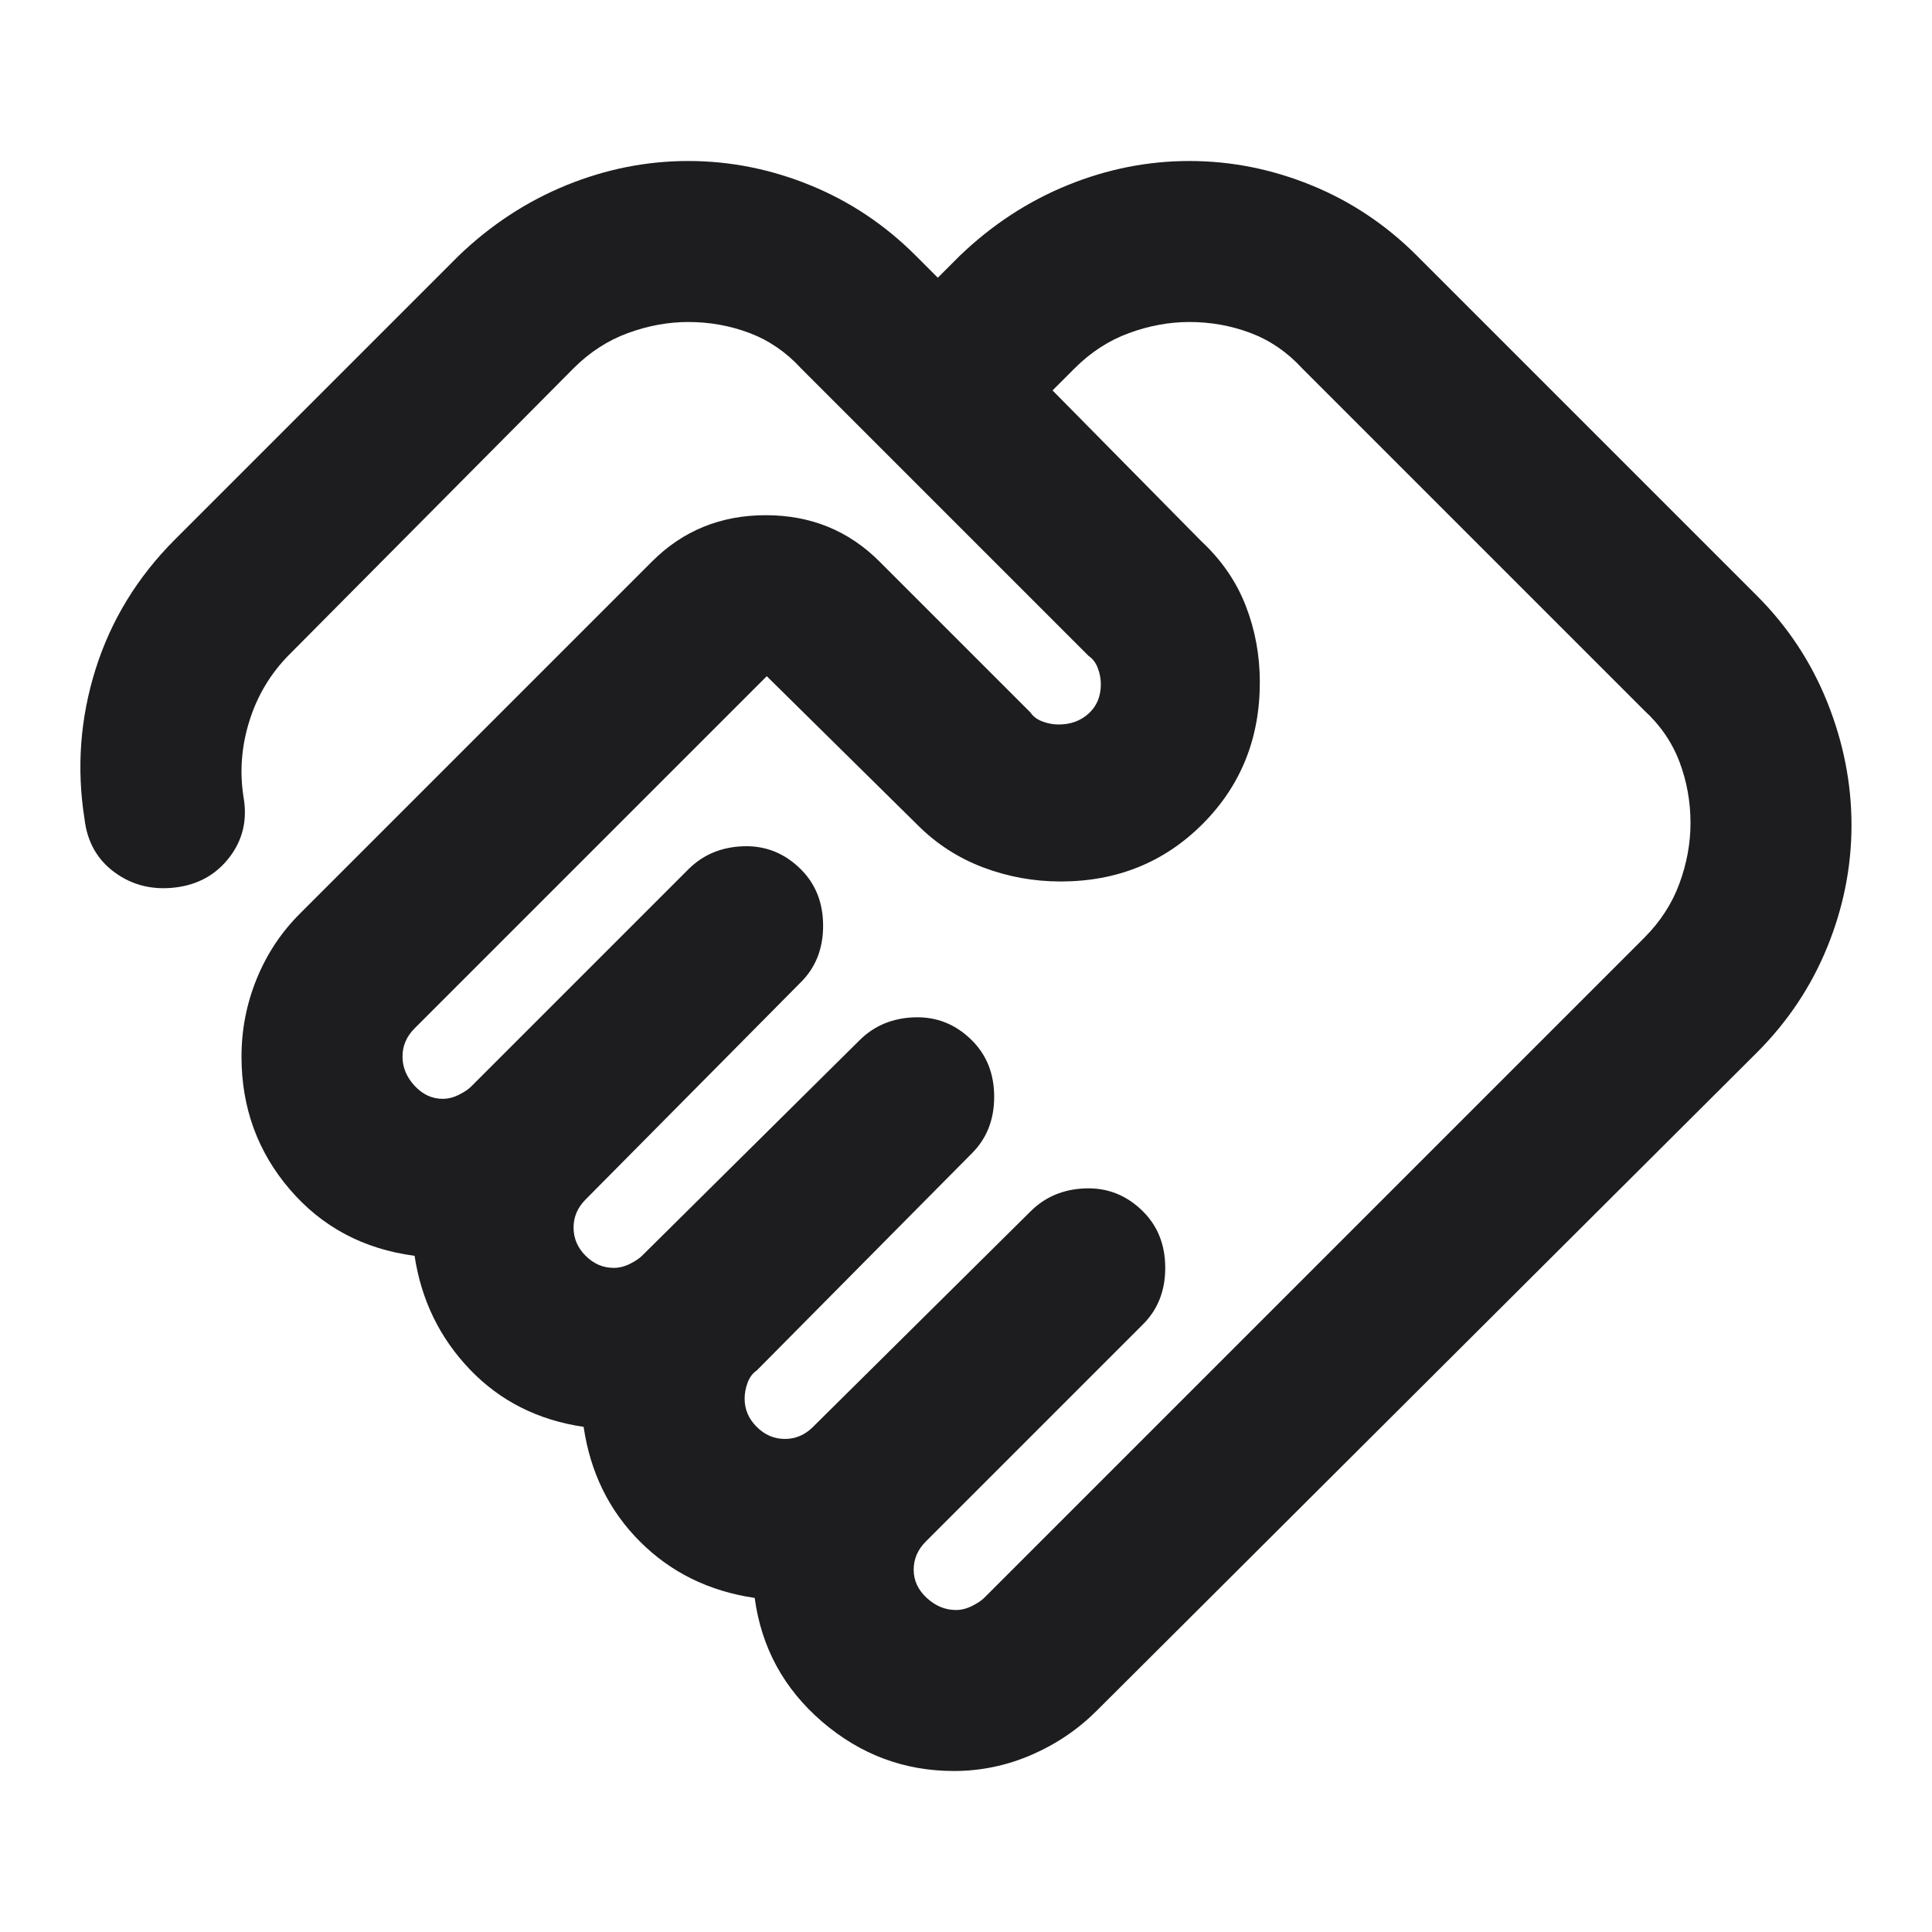 <svg xmlns="http://www.w3.org/2000/svg" height="64px" viewBox="0 -960 960 960" width="64px" fill="#1d1d1f"><path d="M475-160q4 0 8-2t6-4l328-328q12-12 17.5-27t5.5-30q0-16-5.5-30.5T817-607L647-777q-11-12-25.5-17.5T591-800q-15 0-30 5.5T534-777l-11 11 74 75q15 14 22 32t7 38q0 42-28.5 70.5T527-522q-20 0-38.5-7T456-550l-75-74-175 175q-3 3-4.5 6.5T200-435q0 8 6 14.5t14 6.5q4 0 8-2t6-4l108-108q11-11 27.5-11.5T398-528q11 11 11 28t-11 28L291-364q-3 3-4.5 6.5T285-350q0 8 6 14t14 6q4 0 8-2t6-4l108-107q11-11 27.5-11.5T483-443q11 11 11 28t-11 28L376-279q-3 2-4.5 6t-1.5 8q0 8 6 14t14 6q4 0 7.5-1.5t6.5-4.5l108-107q11-11 27.5-11.5T568-358q11 11 11 28t-11 28L460-194q-3 3-4.5 6.5T454-180q0 8 6.5 14t14.5 6Zm-1 80q-37 0-65.5-24.5T375-166q-34-5-57-28t-28-57q-34-5-56.5-28.5T206-336q-38-5-62-33t-24-66q0-20 7.5-38.5T149-506l175-175q23-23 56.5-23t56.5 23l75 75q2 3 6 4.5t8 1.5q9 0 15-5.5t6-14.5q0-4-1.5-8t-4.5-6L398-777q-11-12-25.5-17.5T342-800q-15 0-30 5.5T285-777L144-635q-14 14-20 33t-3 38q3 17-7 30t-27 15q-17 2-30-7.5T42-553q-6-38 5.5-74.5T87-692l141-141q24-23 53.5-35t60.5-12q31 0 60.5 12t52.5 35l11 11 11-11q24-23 53.5-35t60.5-12q31 0 60.5 12t52.5 35l169 169q23 23 35 53t12 61q0 31-12 60.5T873-437L545-110q-14 14-32.5 22T474-80Zm-98-560Z"/></svg>